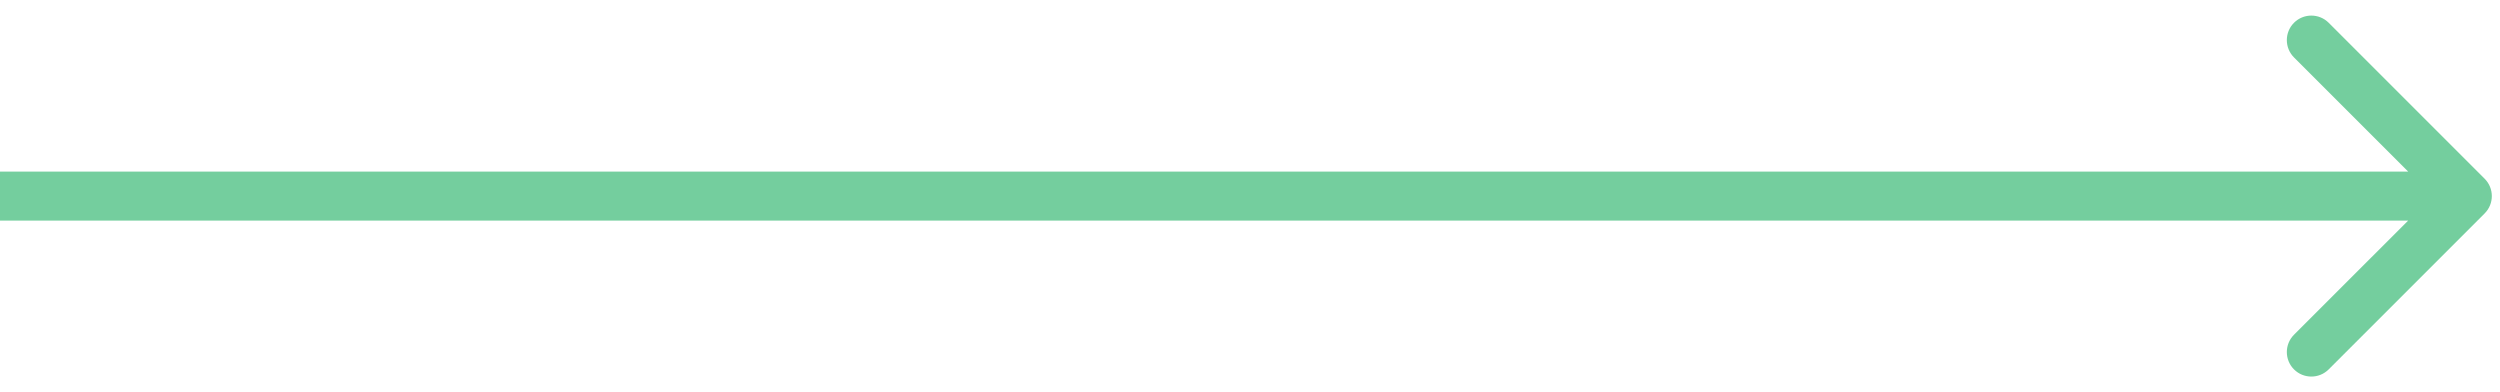 <?xml version="1.0" encoding="UTF-8"?> <svg xmlns="http://www.w3.org/2000/svg" width="153" height="24" viewBox="0 0 153 24" fill="none"> <path d="M152.061 13.061C152.646 12.475 152.646 11.525 152.061 10.939L142.515 1.393C141.929 0.808 140.979 0.808 140.393 1.393C139.808 1.979 139.808 2.929 140.393 3.515L148.879 12L140.393 20.485C139.808 21.071 139.808 22.021 140.393 22.607C140.979 23.192 141.929 23.192 142.515 22.607L152.061 13.061ZM-1.31134e-07 13.5L151 13.5L151 10.5L1.31134e-07 10.5L-1.31134e-07 13.5Z" fill="#74CE9E"></path> </svg> 